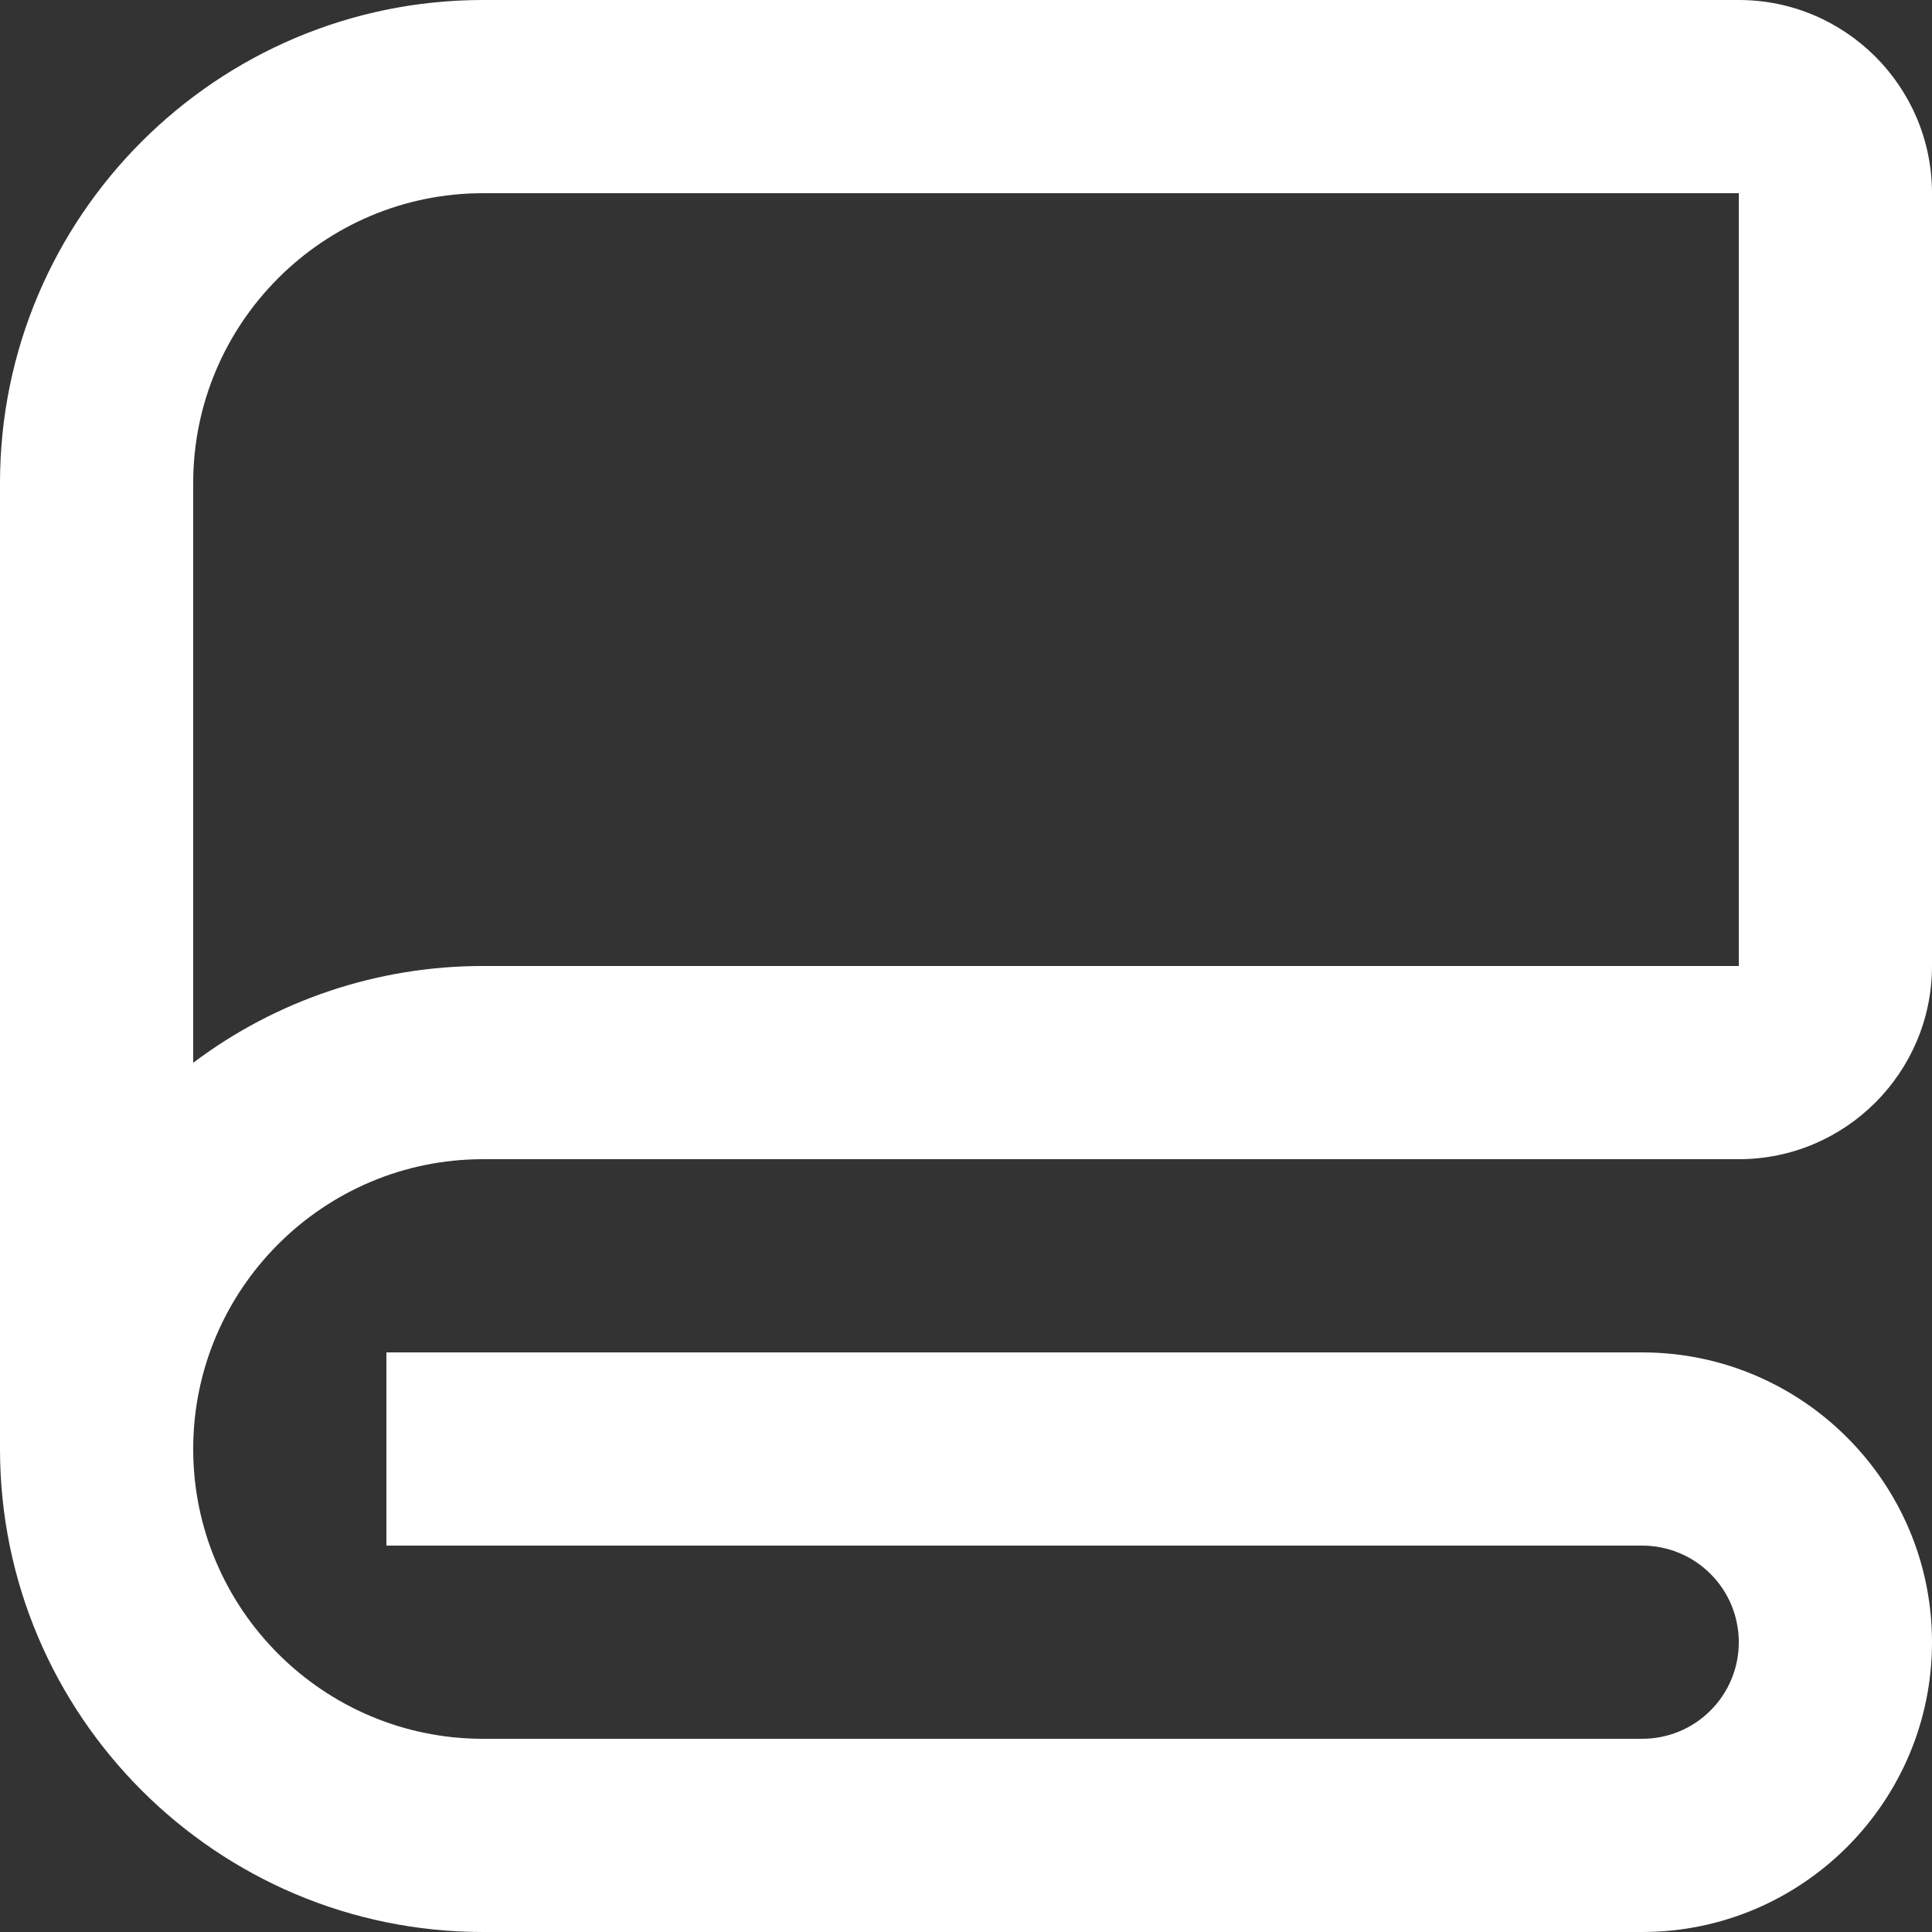 <?xml version="1.0" encoding="UTF-8"?> <svg xmlns="http://www.w3.org/2000/svg" width="20" height="20" viewBox="0 0 20 20" fill="none"><rect x="0" y="0" width="20" height="20" fill="#333333" stroke="none"/><path d="M18 0H5C2.243 0 0 2.243 0 5V15C0 17.757 2.243 20 5 20H17C18.654 20 20 18.654 20 17C20 15.346 18.654 14 17 14H4V16H17C17.265 16 17.52 16.105 17.707 16.293C17.895 16.48 18 16.735 18 17C18 17.265 17.895 17.52 17.707 17.707C17.52 17.895 17.265 18 17 18H5C3.346 18 2 16.654 2 15C2 13.346 3.346 12 5 12H18C19.103 12 20 11.103 20 10V2C20 0.897 19.103 0 18 0ZM18 10H5C3.918 9.999 2.864 10.35 2 11.002V5C2 3.346 3.346 2 5 2H18V10Z" fill="white"></path></svg> 